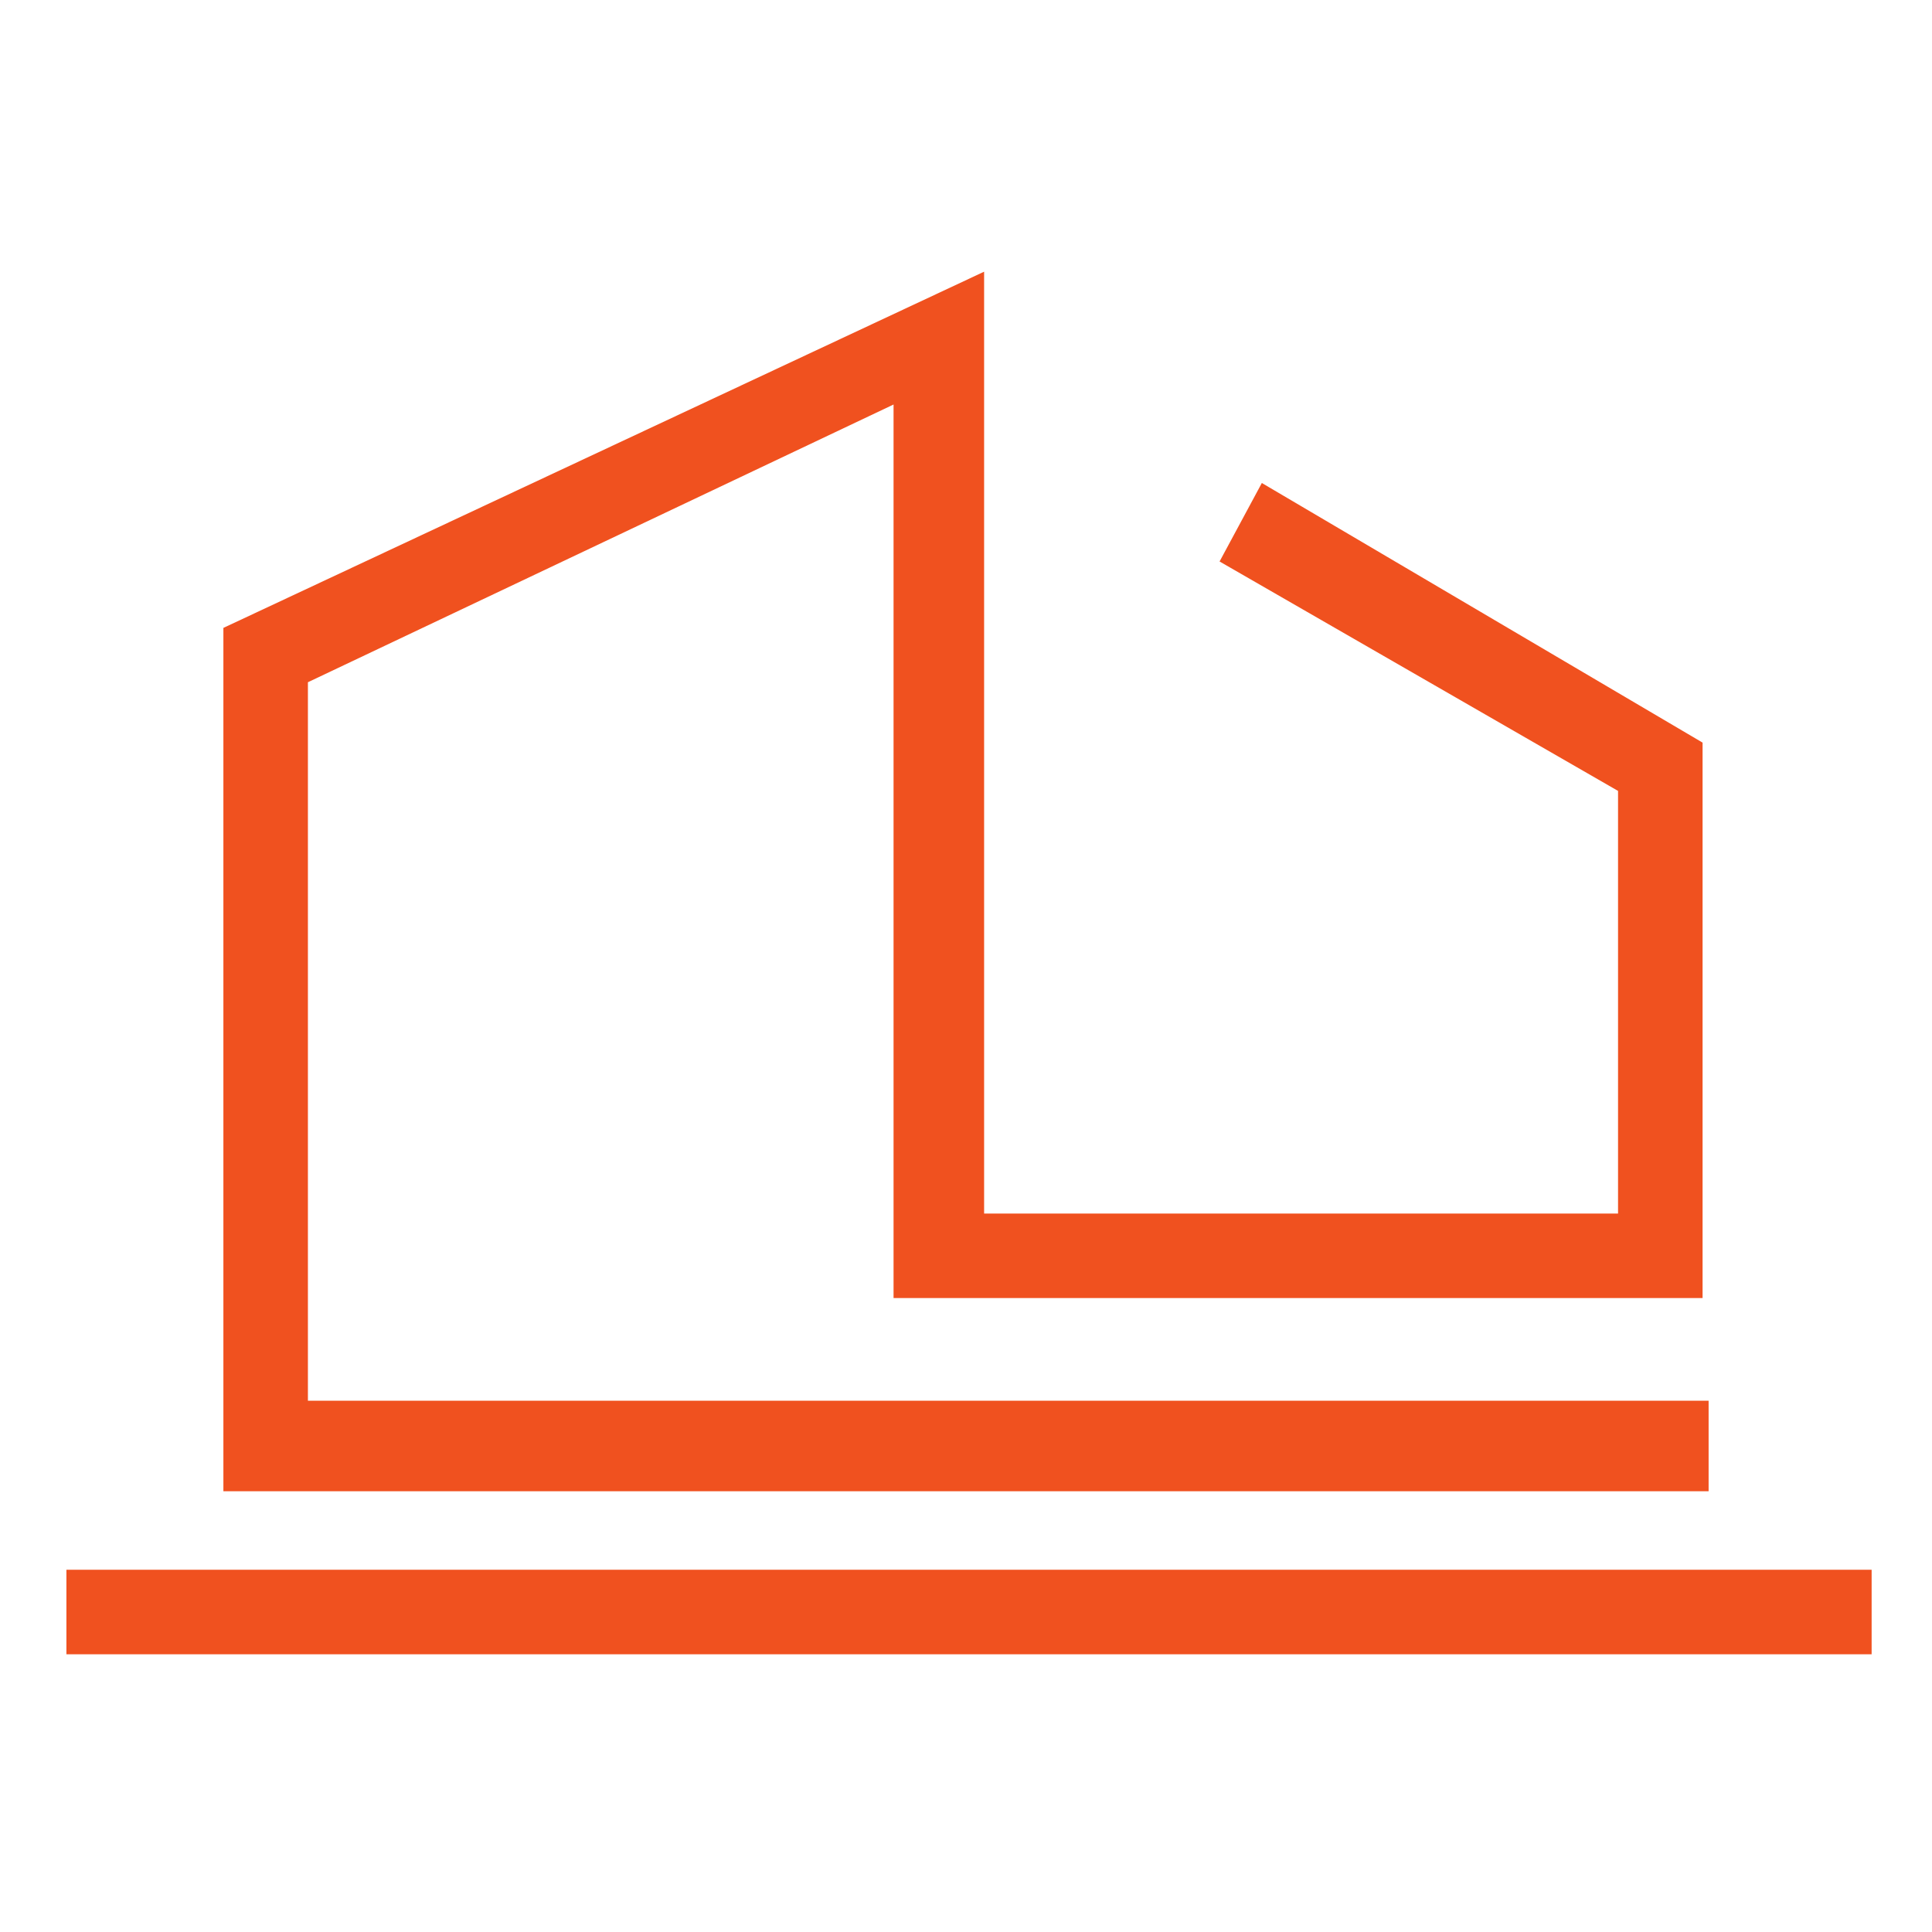 <?xml version="1.0" encoding="UTF-8"?> <svg xmlns="http://www.w3.org/2000/svg" xmlns:xlink="http://www.w3.org/1999/xlink" version="1.1" id="Слой_1" x="0px" y="0px" viewBox="0 0 32 32" style="enable-background:new 0 0 32 32;" xml:space="preserve"> <style type="text/css"> .st0{fill:#F0511F;} </style> <g> <polygon class="st0" points="5.1,23.2 5.1,11.3 14.8,6.7 14.8,7.7 14.8,9.4 14.8,20.1 14.8,21.5 25.9,21.5 28.2,21.5 28.2,12.3 20.9,8 20.2,9.3 26.8,13.1 26.8,20.1 25.4,20.1 16.3,20.1 16.3,9.4 16.3,7.7 16.3,4.5 3.7,10.4 3.7,24.7 28.3,24.7 28.3,23.2 "></polygon> <rect x="1.1" y="26" class="st0" width="29.9" height="1.4"></rect> </g> </svg> 